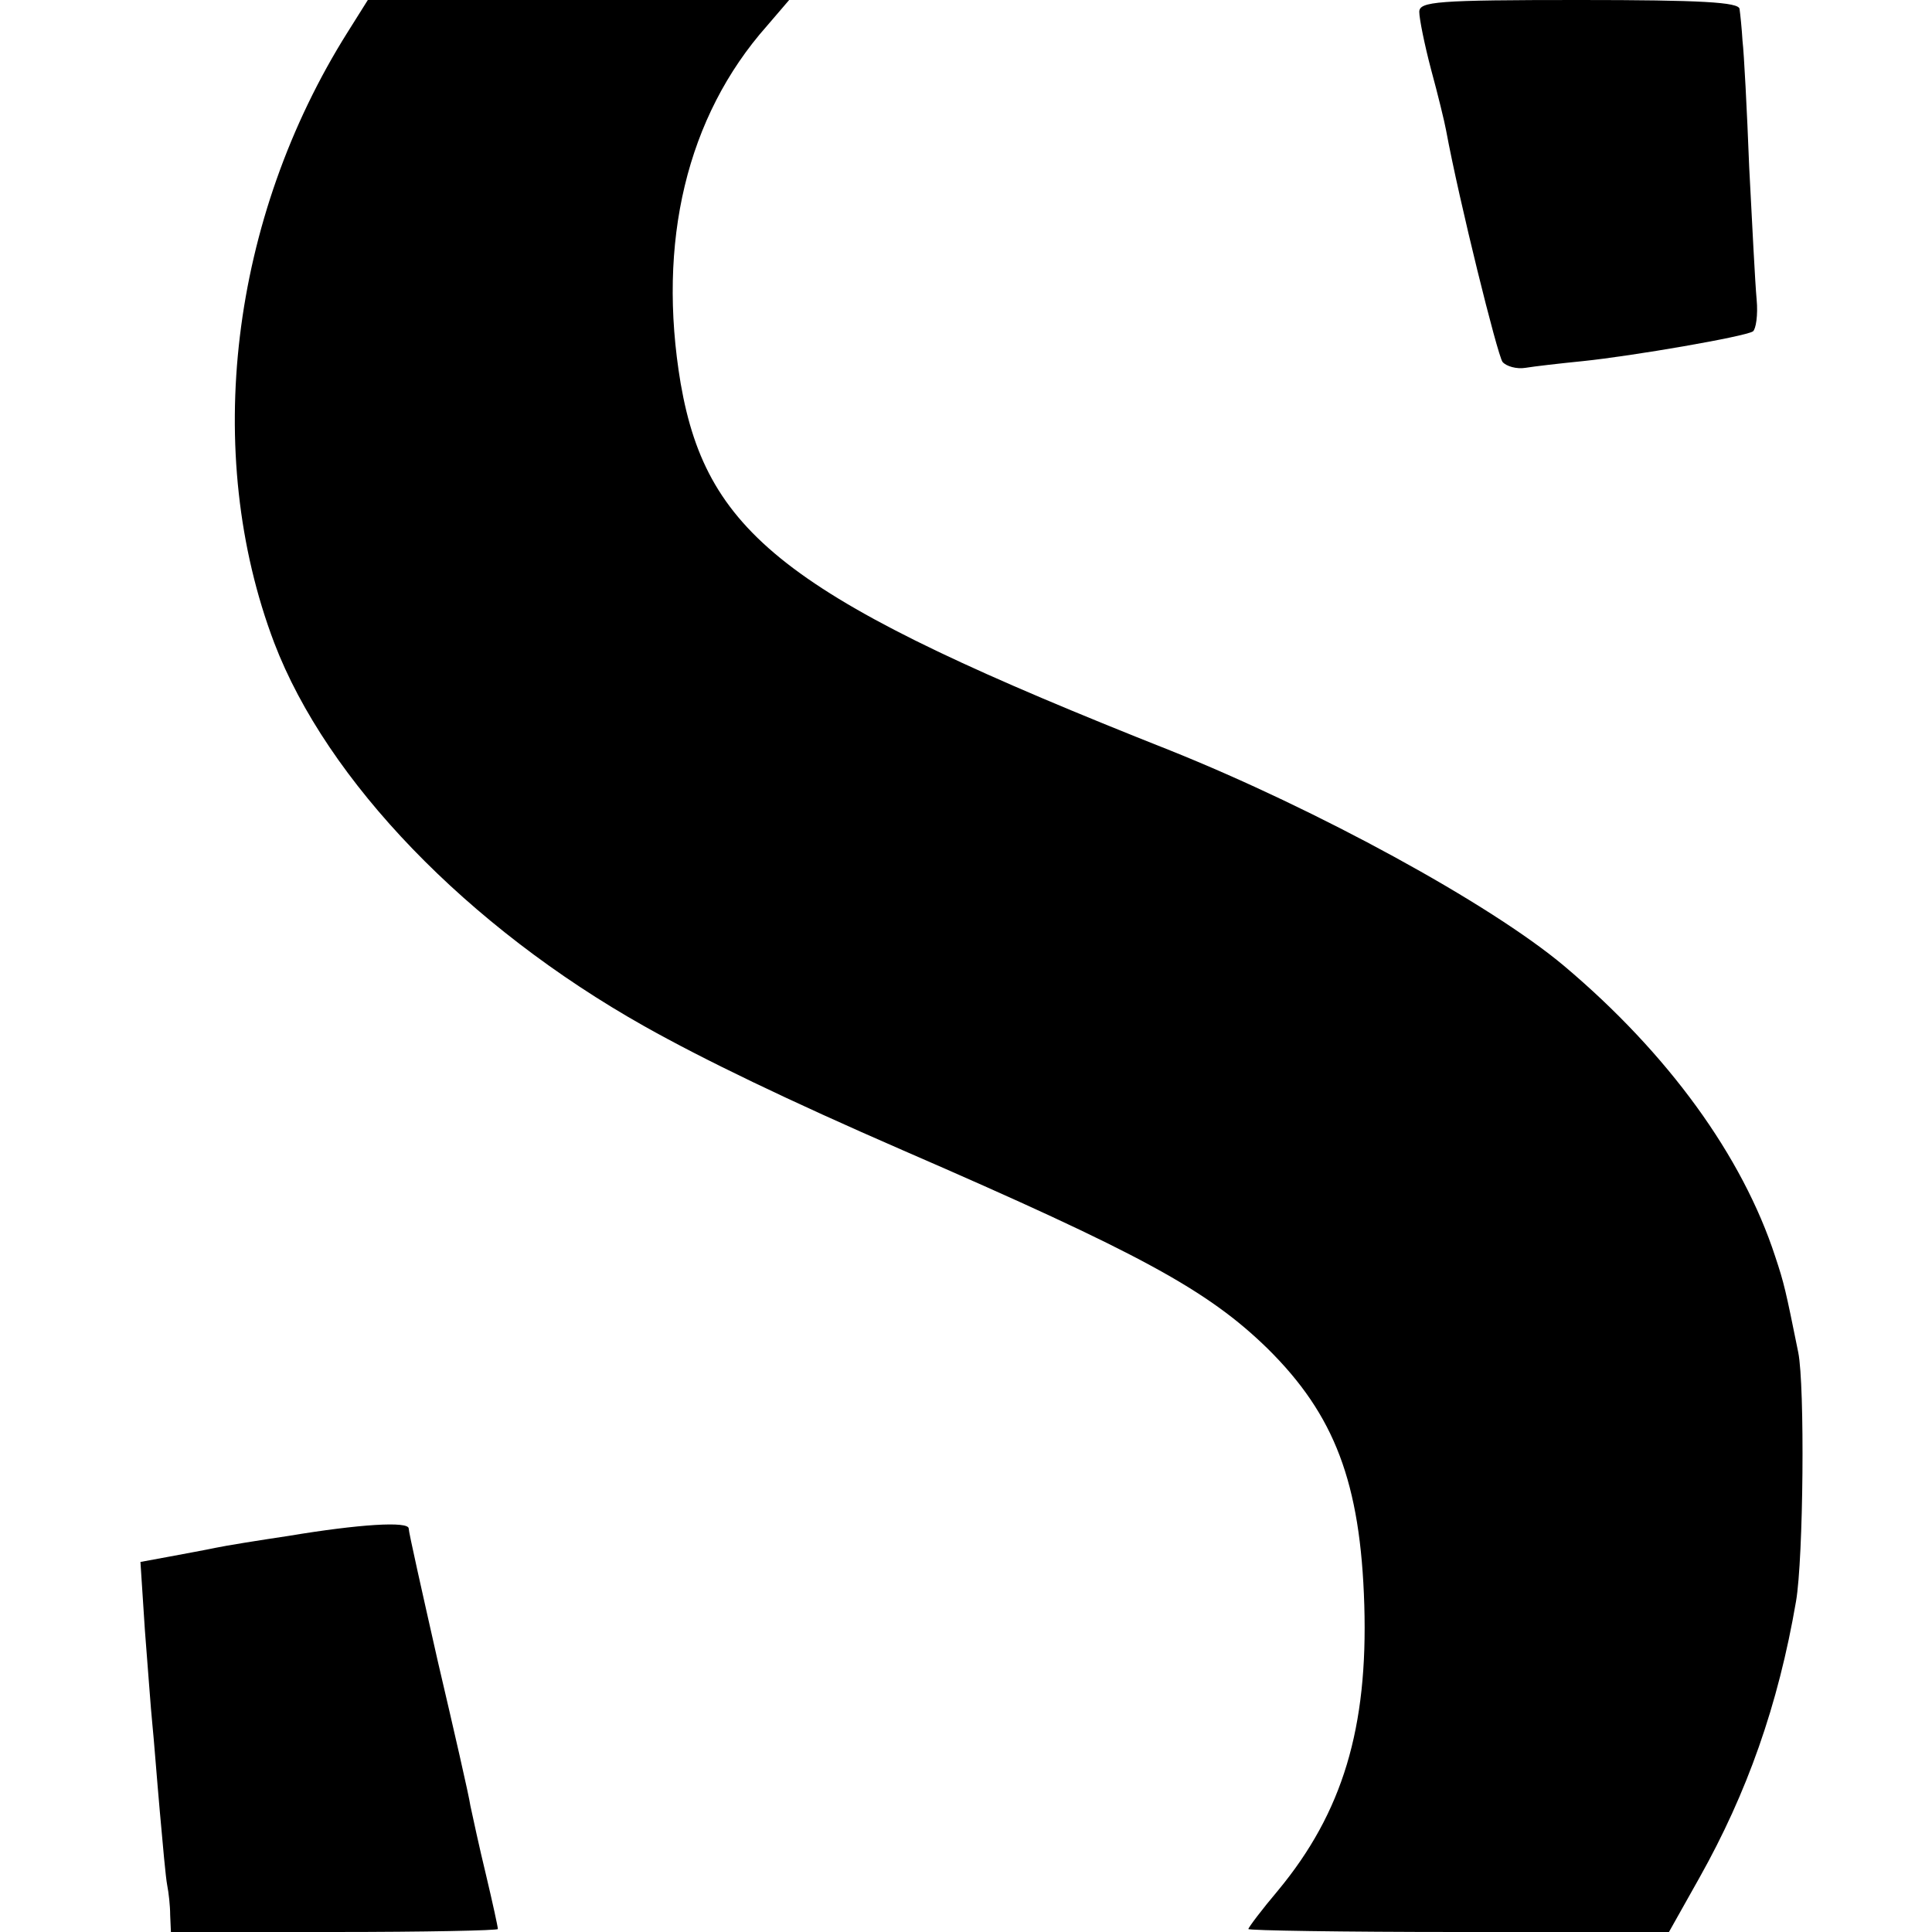 <?xml version="1.0" standalone="no"?>
<!DOCTYPE svg PUBLIC "-//W3C//DTD SVG 20010904//EN"
 "http://www.w3.org/TR/2001/REC-SVG-20010904/DTD/svg10.dtd">
<svg version="1.0" xmlns="http://www.w3.org/2000/svg"
 width="260pt" height="260pt" viewBox="0 0 260 260"
 preserveAspectRatio="xMidYMid meet">
<g transform="translate(0,260) scale(0.1,-0.1)"
fill="#000000" stroke="none">
<path d="M468 2557 c-158 -251 -196 -566 -99 -822 71 -186 260 -382 498 -516
80 -45 194 -100 348 -167 320 -139 410 -188 491 -267 90 -89 125 -180 130
-345 5 -165 -29 -279 -116 -384 -22 -26 -40 -50 -40 -52 0 -2 127 -4 283 -4
l283 0 41 73 c64 114 106 232 130 372 10 58 12 290 3 335 -17 84 -19 93 -31
129 -44 135 -144 273 -284 391 -100 84 -333 211 -530 290 -510 202 -623 287
-659 494 -32 190 8 359 116 481 l30 35 -283 0 -284 0 -27 -43z"/>
<path d="M1910 2584 c0 -9 7 -44 16 -78 9 -33 18 -70 20 -81 18 -97 69 -302
76 -312 5 -6 19 -10 31 -8 12 2 47 6 77 9 68 7 218 33 229 40 4 3 7 22 5 43
-2 21 -6 101 -10 178 -3 77 -7 154 -9 170 -1 17 -3 36 -4 43 -1 9 -51 12 -216
12 -191 0 -215 -2 -215 -16z"/>
<path d="M388 533 c-40 -6 -84 -13 -98 -16 -14 -3 -42 -8 -63 -12 l-38 -7 6
-92 c4 -50 8 -107 10 -126 2 -19 6 -72 10 -117 4 -45 8 -90 10 -100 2 -10 4
-28 4 -40 l1 -23 220 0 c121 0 220 2 220 4 0 3 -7 35 -16 73 -9 37 -18 79 -21
93 -2 14 -22 101 -44 195 -21 93 -39 173 -39 178 0 10 -66 6 -162 -10z"/>
</g>
</svg>
